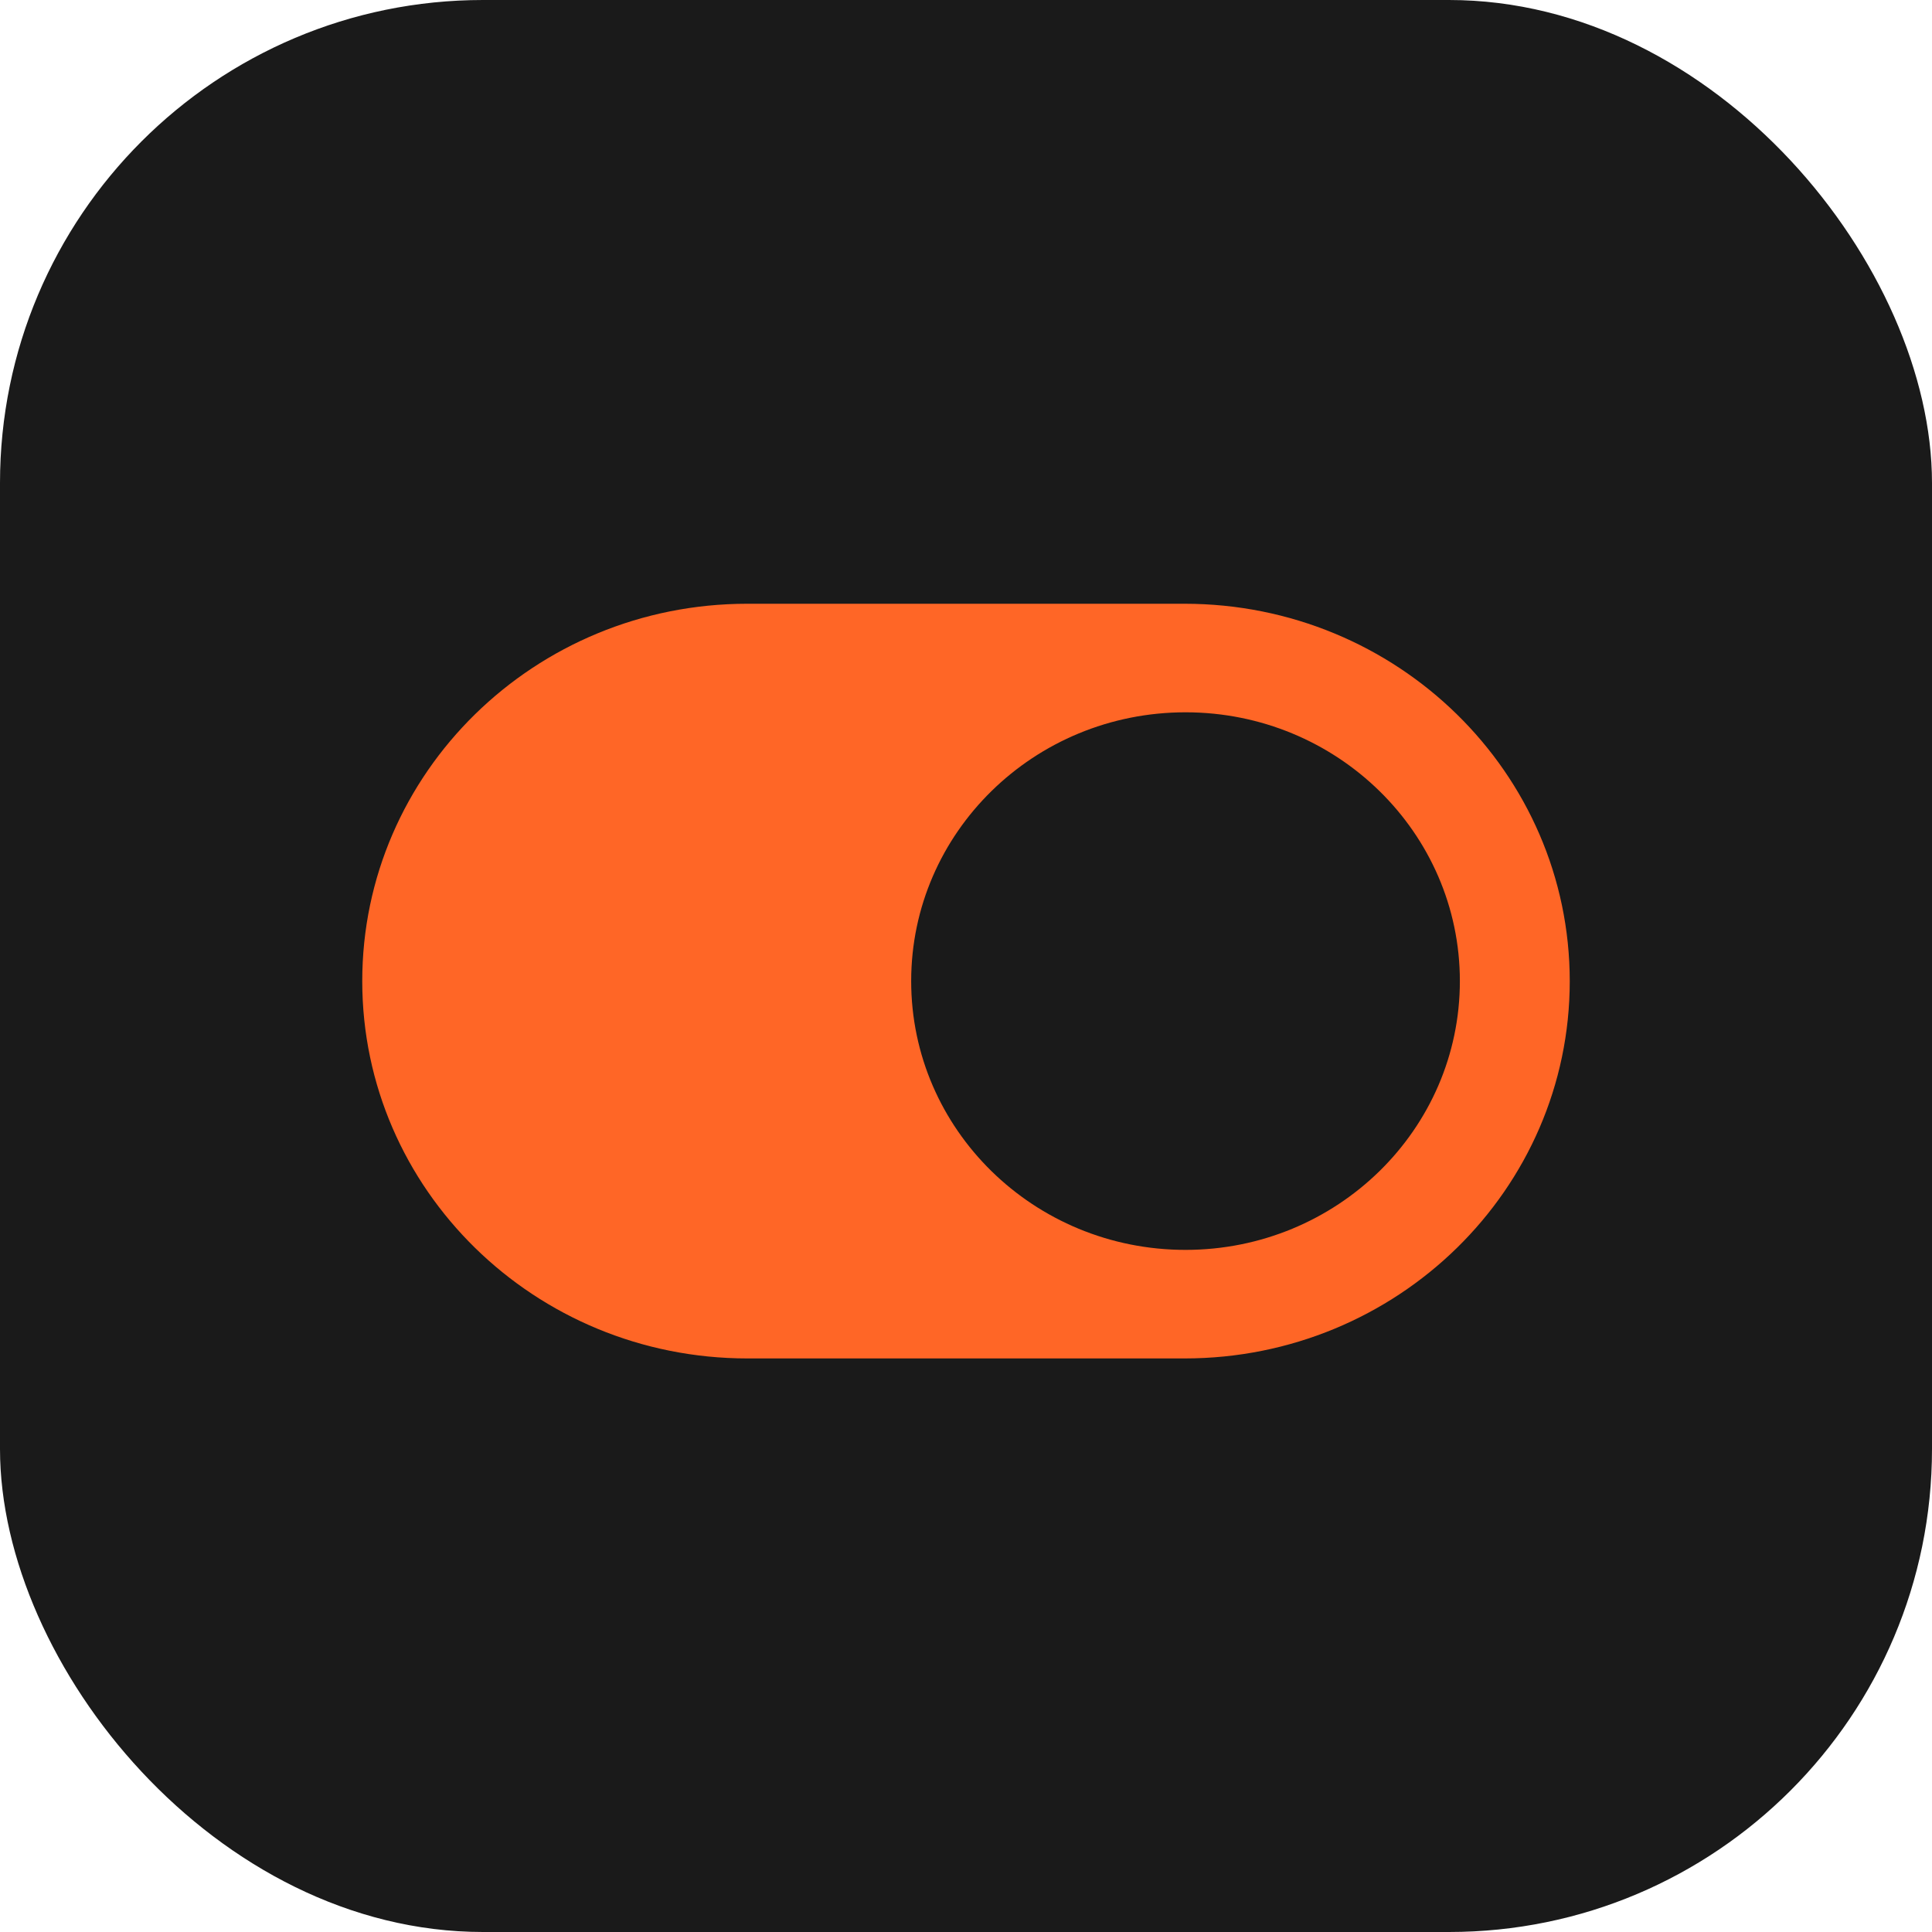 <svg width="16" height="16" viewBox="0 0 16 16" fill="none" xmlns="http://www.w3.org/2000/svg">
<rect width="16" height="16" rx="4" fill="#1A1A1A"/>
<path d="M9.809 5H6.189C4.428 5 3 6.399 3 8.125C3 9.85 4.428 11.25 6.19 11.25H9.81C11.571 11.25 13 9.851 13 8.125C12.999 6.399 11.571 5 9.809 5ZM9.818 10.351C8.562 10.351 7.546 9.354 7.546 8.125C7.546 6.896 8.563 5.899 9.818 5.899C11.072 5.899 12.09 6.896 12.09 8.125C12.09 9.354 11.072 10.351 9.818 10.351Z" fill="#FF6626"/>
</svg>
